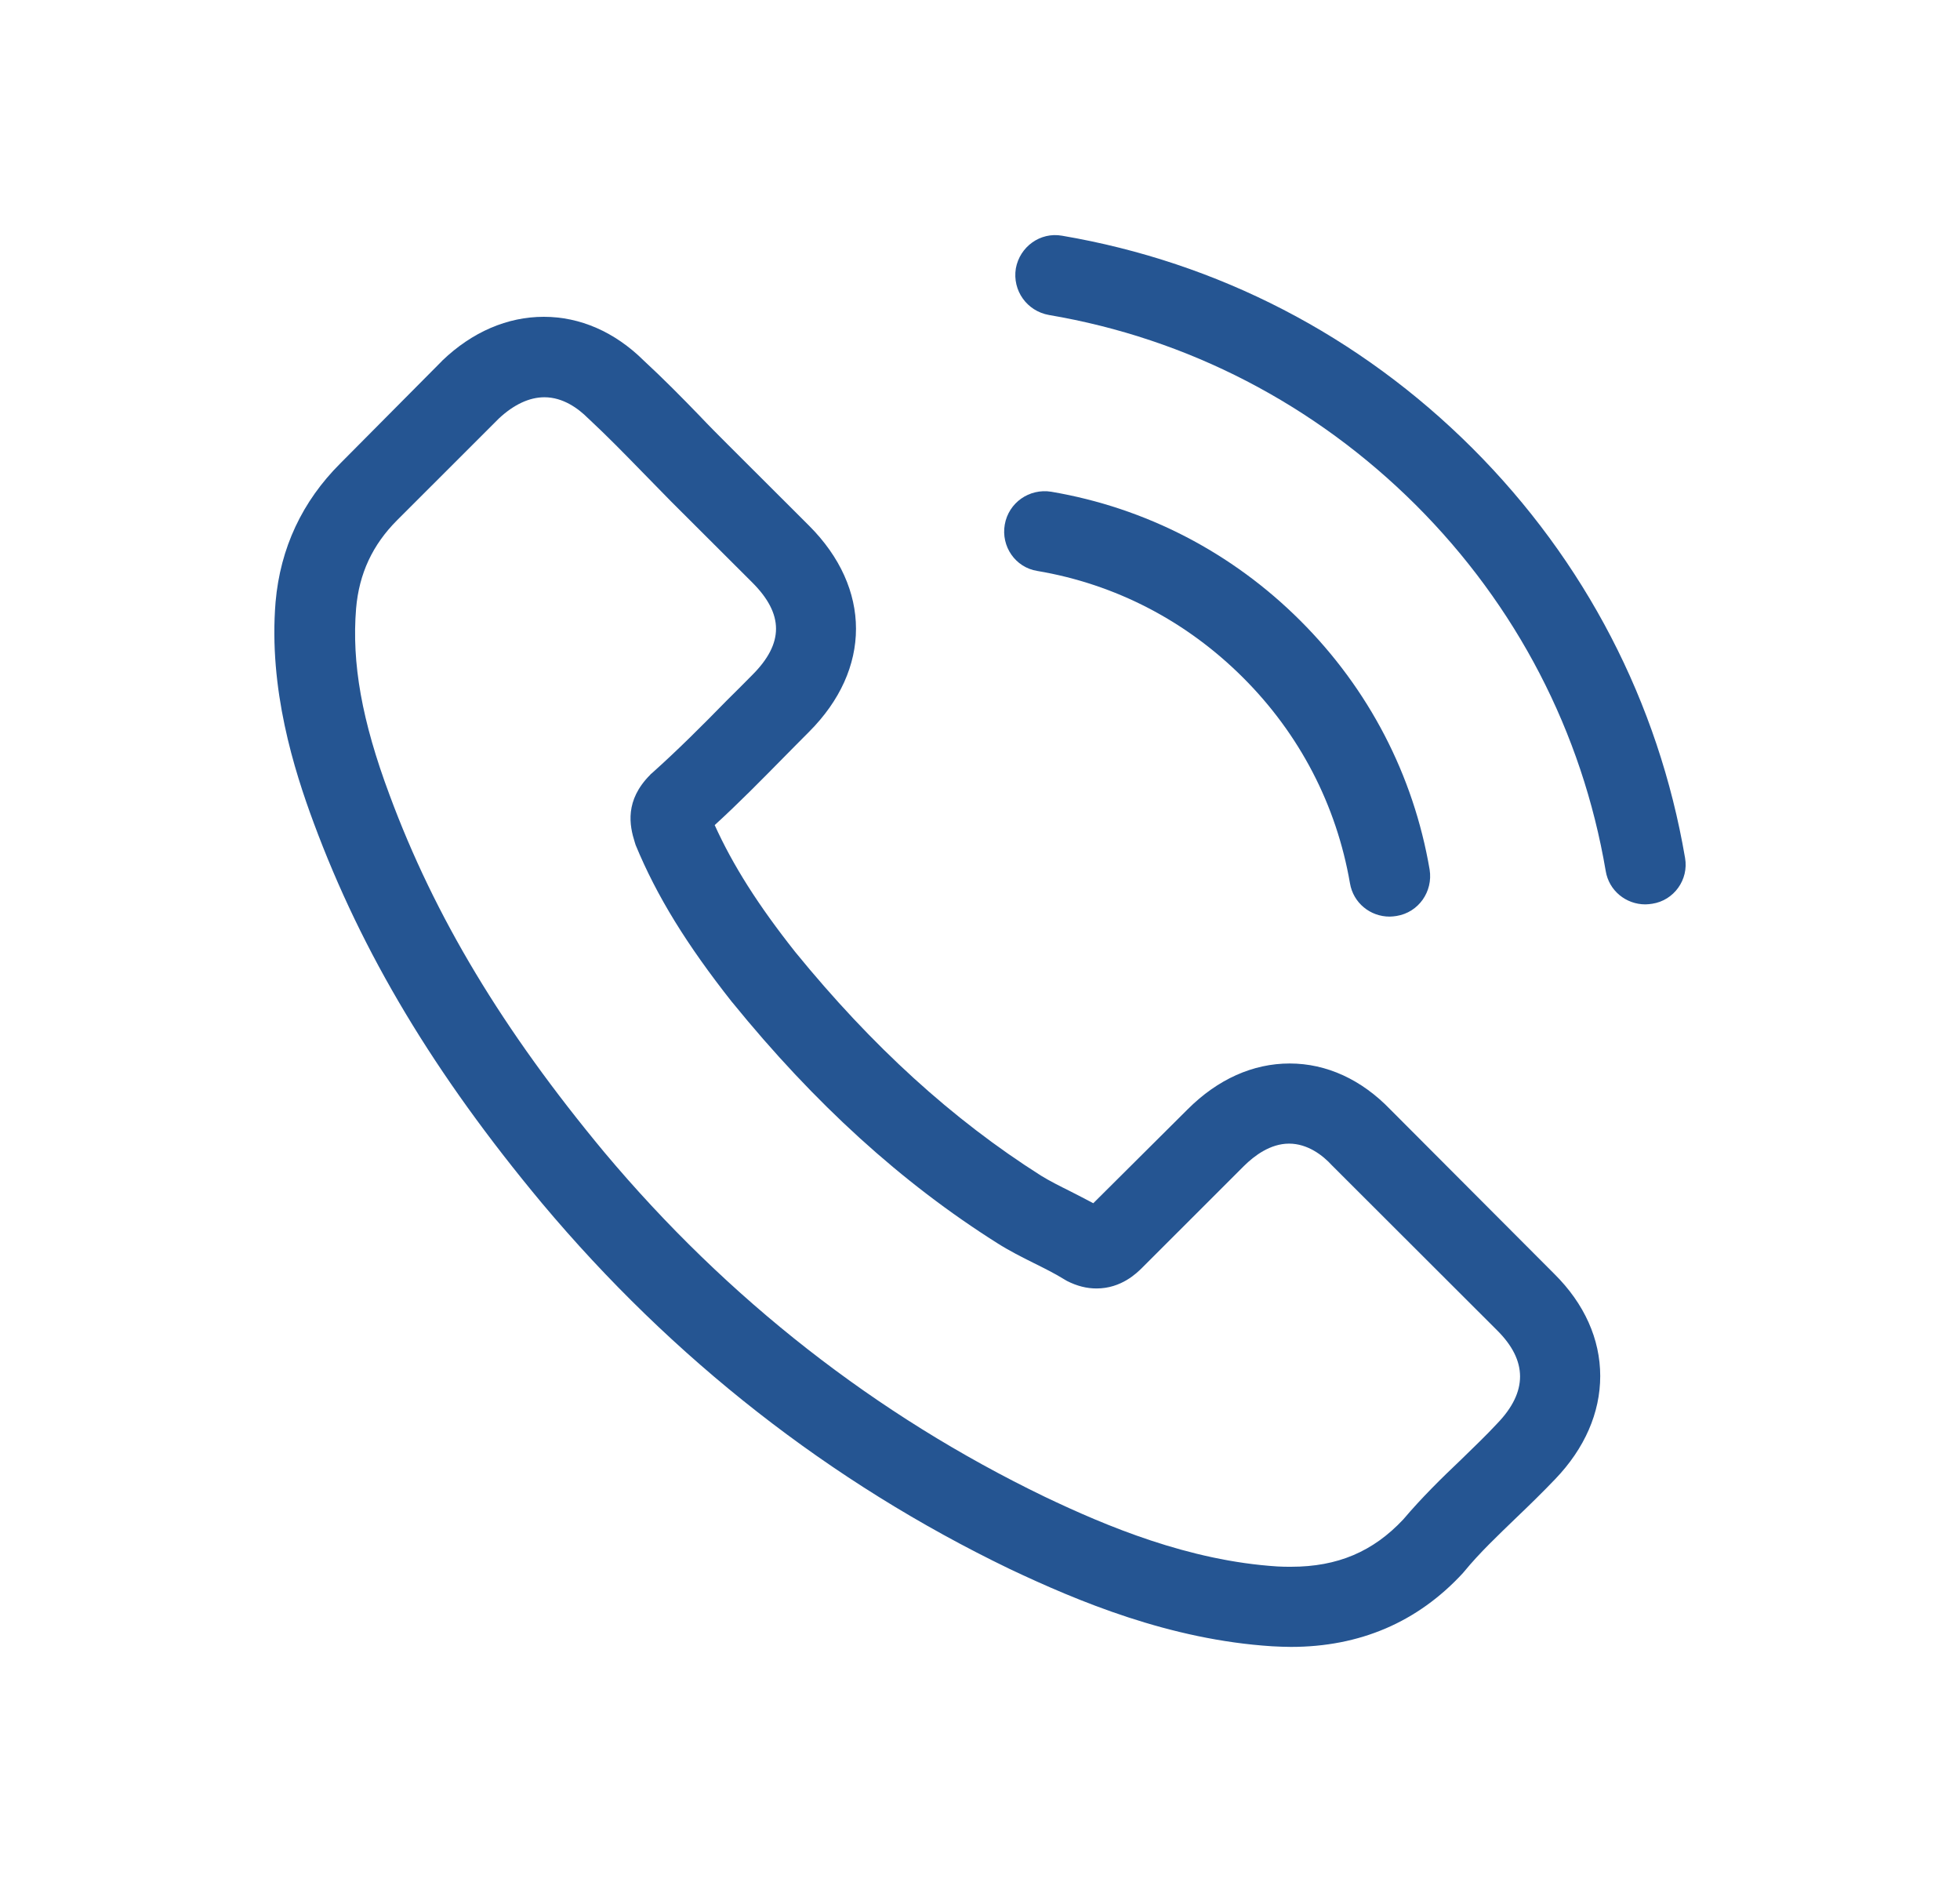 <svg width="25" height="24" viewBox="0 0 25 24" fill="none" xmlns="http://www.w3.org/2000/svg">
<path d="M17.736 14.151C17.367 13.767 16.921 13.562 16.45 13.562C15.981 13.562 15.532 13.763 15.148 14.147L13.945 15.344C13.847 15.291 13.748 15.242 13.652 15.192C13.515 15.124 13.386 15.059 13.276 14.991C12.149 14.276 11.126 13.345 10.144 12.141C9.668 11.54 9.349 11.035 9.116 10.522C9.428 10.237 9.718 9.941 9.999 9.656C10.106 9.549 10.212 9.439 10.319 9.333C11.118 8.535 11.118 7.501 10.319 6.703L9.28 5.666C9.162 5.548 9.04 5.426 8.926 5.305C8.698 5.069 8.458 4.826 8.211 4.598C7.842 4.233 7.4 4.04 6.936 4.04C6.472 4.04 6.023 4.233 5.642 4.598C5.638 4.602 5.638 4.602 5.635 4.606L4.341 5.909C3.854 6.395 3.576 6.988 3.515 7.676C3.424 8.786 3.751 9.819 4.002 10.495C4.618 12.156 5.539 13.695 6.913 15.344C8.58 17.331 10.585 18.901 12.876 20.007C13.751 20.421 14.92 20.911 16.225 20.994C16.305 20.998 16.389 21.002 16.465 21.002C17.344 21.002 18.082 20.687 18.66 20.06C18.664 20.052 18.672 20.048 18.676 20.041C18.873 19.801 19.102 19.585 19.342 19.353C19.505 19.197 19.673 19.034 19.836 18.863C20.213 18.471 20.411 18.015 20.411 17.548C20.411 17.077 20.209 16.625 19.825 16.245L17.736 14.151ZM19.098 18.152C19.094 18.152 19.094 18.156 19.098 18.152C18.95 18.312 18.797 18.456 18.634 18.616C18.386 18.851 18.135 19.098 17.899 19.376C17.515 19.786 17.062 19.98 16.468 19.98C16.411 19.98 16.351 19.98 16.293 19.976C15.163 19.904 14.113 19.463 13.325 19.087C11.171 18.046 9.28 16.568 7.708 14.694C6.411 13.133 5.543 11.689 4.969 10.138C4.615 9.192 4.485 8.455 4.542 7.76C4.58 7.315 4.752 6.946 5.068 6.631L6.365 5.335C6.552 5.161 6.75 5.066 6.944 5.066C7.183 5.066 7.377 5.21 7.499 5.332C7.503 5.335 7.507 5.339 7.511 5.343C7.743 5.559 7.963 5.784 8.196 6.023C8.314 6.145 8.435 6.266 8.557 6.392L9.596 7.429C9.999 7.832 9.999 8.204 9.596 8.607C9.486 8.717 9.379 8.827 9.269 8.934C8.949 9.261 8.645 9.565 8.314 9.861C8.306 9.869 8.298 9.872 8.294 9.88C7.967 10.207 8.028 10.526 8.097 10.742C8.1 10.754 8.104 10.765 8.108 10.777C8.378 11.43 8.759 12.046 9.337 12.779L9.341 12.783C10.391 14.075 11.499 15.082 12.72 15.853C12.876 15.952 13.036 16.032 13.188 16.108C13.325 16.176 13.455 16.241 13.565 16.309C13.58 16.317 13.595 16.328 13.611 16.336C13.74 16.401 13.862 16.431 13.987 16.431C14.303 16.431 14.501 16.233 14.566 16.169L15.867 14.869C15.997 14.74 16.202 14.584 16.442 14.584C16.678 14.584 16.872 14.732 16.99 14.862C16.994 14.865 16.994 14.865 16.997 14.869L19.094 16.963C19.486 17.351 19.486 17.75 19.098 18.152Z" fill="#255592"/>
<path d="M13.231 7.281C14.228 7.449 15.133 7.92 15.856 8.642C16.579 9.364 17.047 10.268 17.219 11.264C17.261 11.514 17.477 11.689 17.725 11.689C17.755 11.689 17.782 11.685 17.812 11.681C18.094 11.636 18.28 11.37 18.235 11.089C18.029 9.884 17.459 8.786 16.587 7.916C15.716 7.046 14.616 6.476 13.41 6.271C13.128 6.225 12.865 6.411 12.816 6.689C12.767 6.966 12.949 7.236 13.231 7.281Z" fill="#255592"/>
<path d="M21.493 10.94C21.154 8.956 20.218 7.152 18.78 5.715C17.341 4.279 15.534 3.344 13.547 3.006C13.269 2.956 13.007 3.146 12.957 3.424C12.912 3.705 13.098 3.967 13.38 4.017C15.153 4.317 16.77 5.157 18.056 6.437C19.343 7.721 20.18 9.336 20.481 11.107C20.522 11.358 20.739 11.533 20.987 11.533C21.017 11.533 21.044 11.529 21.074 11.525C21.352 11.483 21.542 11.217 21.493 10.94Z" fill="#255592"/>
</svg>
